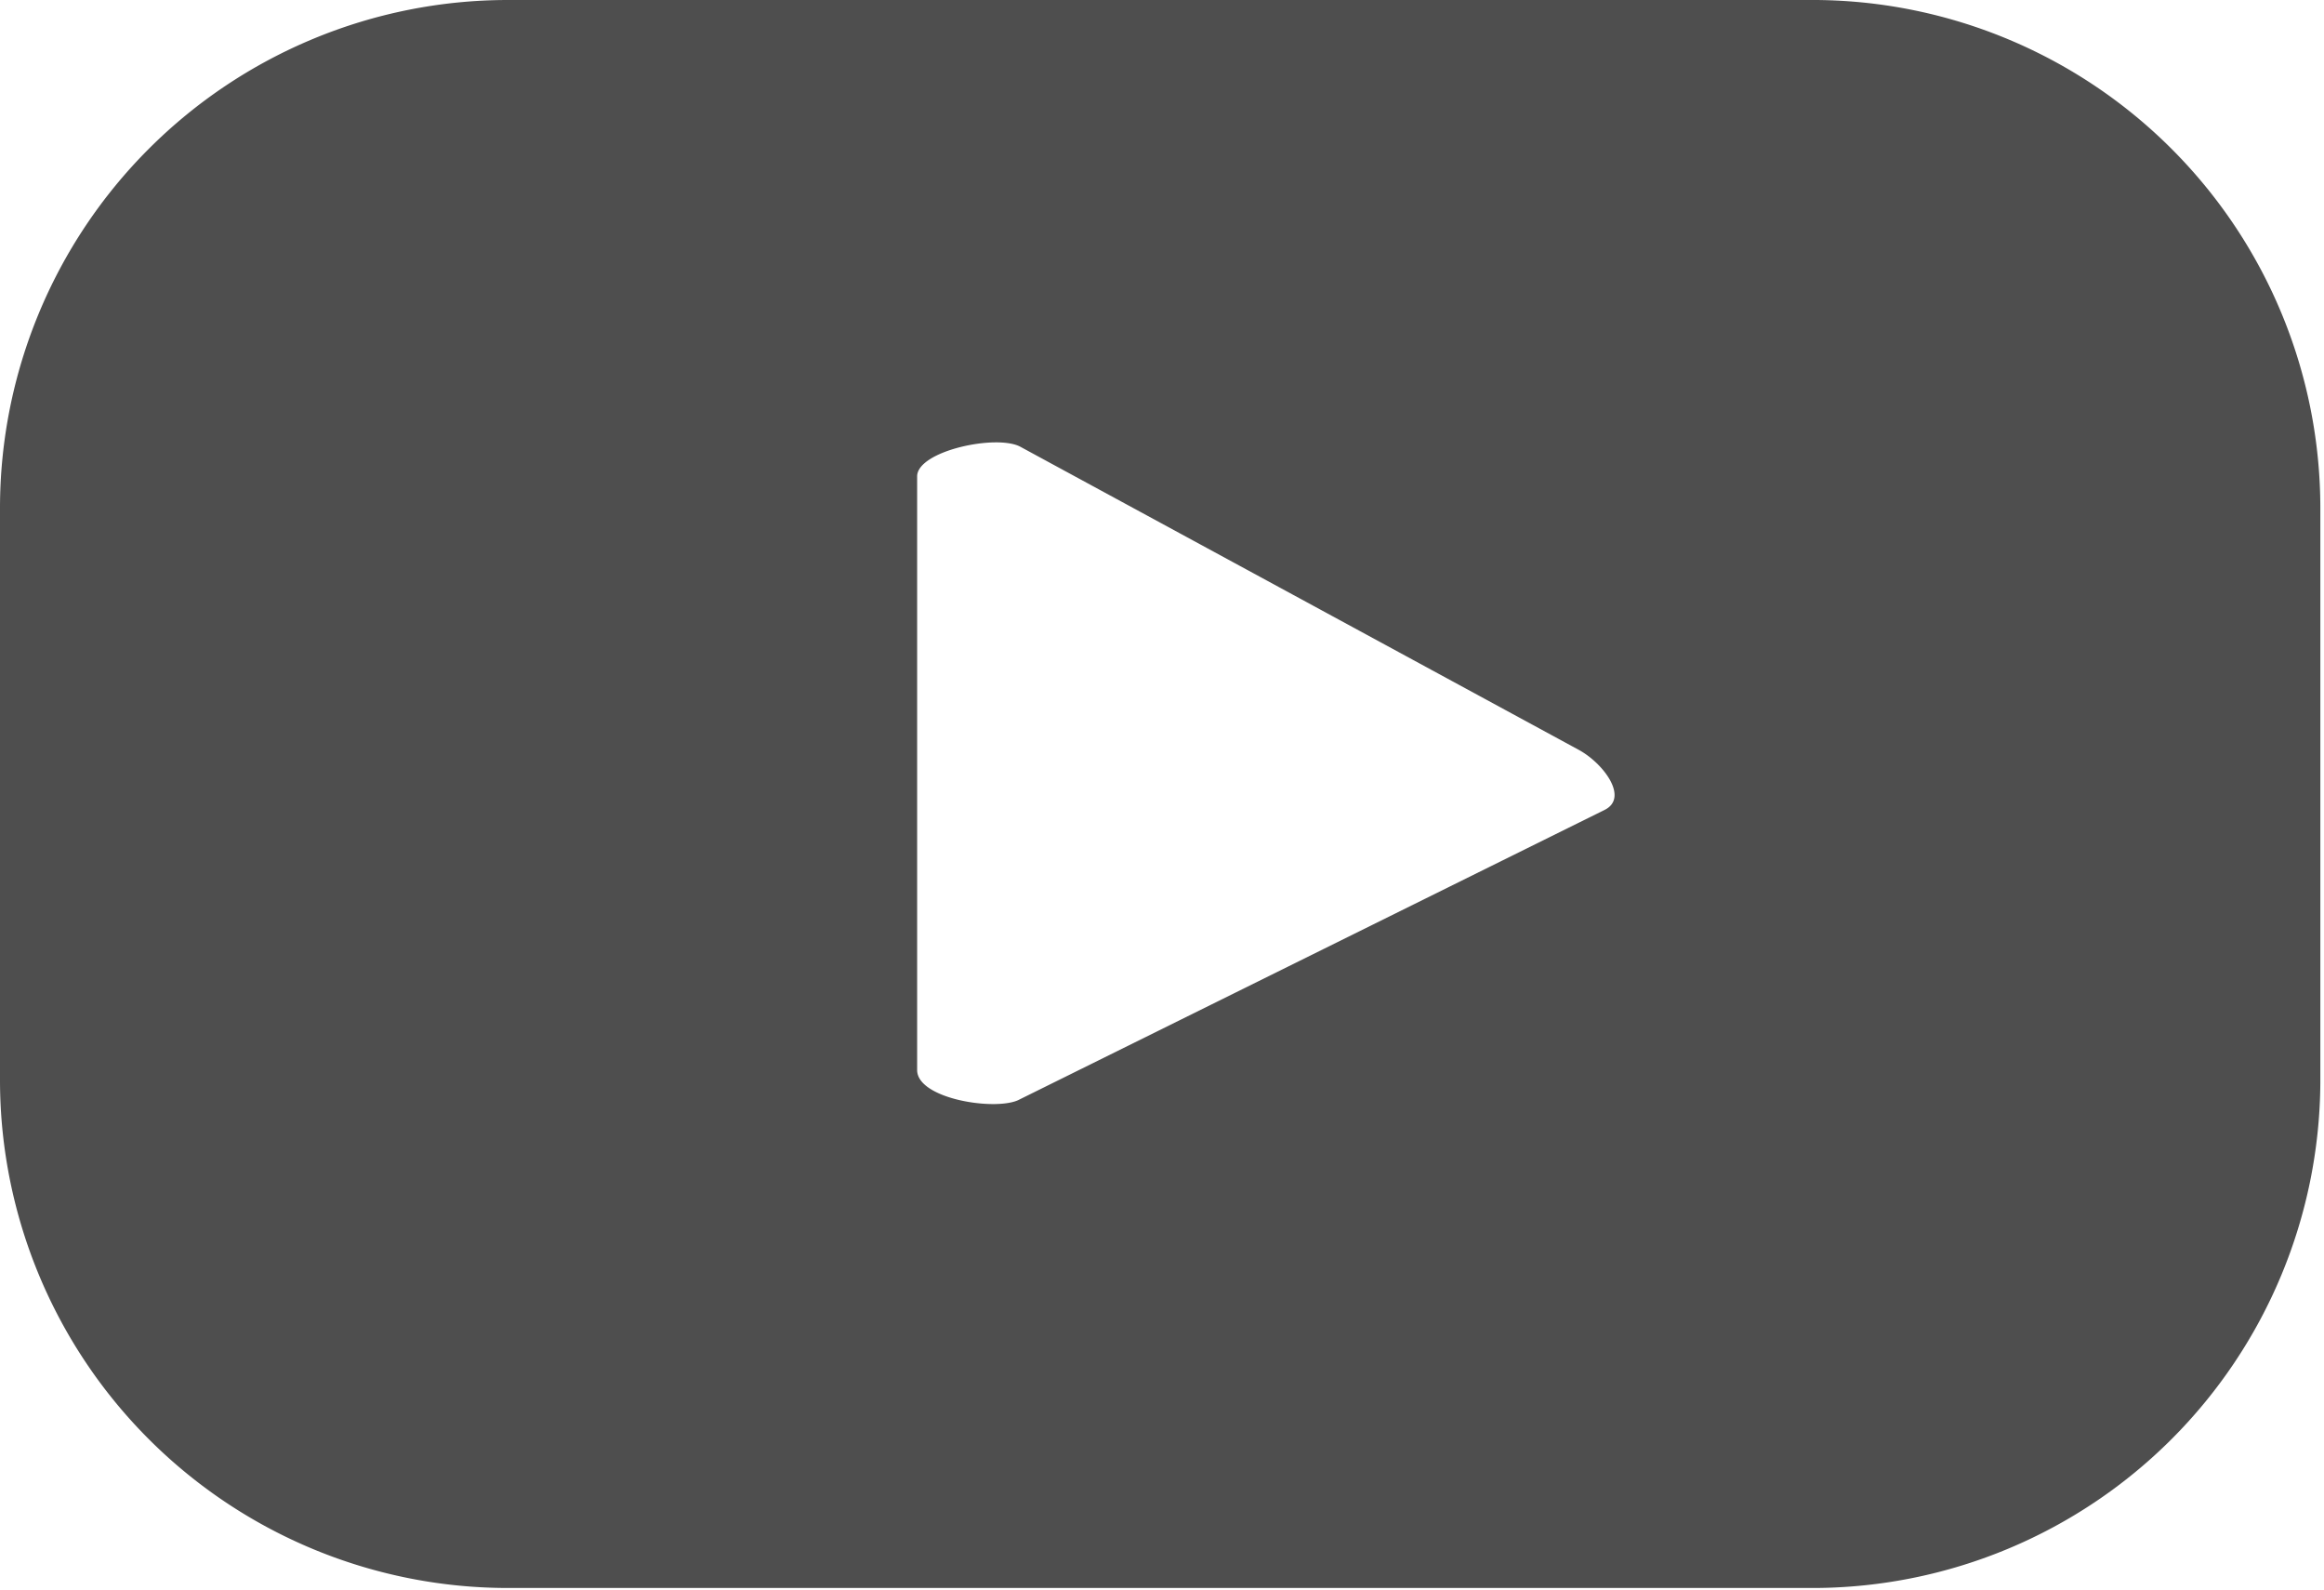 <svg xmlns="http://www.w3.org/2000/svg" viewBox="0 0 19.03 13.02"><defs><style>.cls-1{fill:#4e4e4e;}</style></defs><g id="Capa_2" data-name="Capa 2"><g id="Capa_1-2" data-name="Capa 1"><path class="cls-1" d="M14.87,0H4.16A4.16,4.16,0,0,0,0,4.16v4.7A4.16,4.16,0,0,0,4.16,13H14.87A4.16,4.16,0,0,0,19,8.86V4.16A4.16,4.16,0,0,0,14.87,0ZM13.14,6.63,8.35,9c-.18.1-.84,0-.84-.24V3.9c0-.21.66-.35.85-.24l4.57,2.48C13.13,6.25,13.34,6.53,13.14,6.63Z"/></g></g></svg>